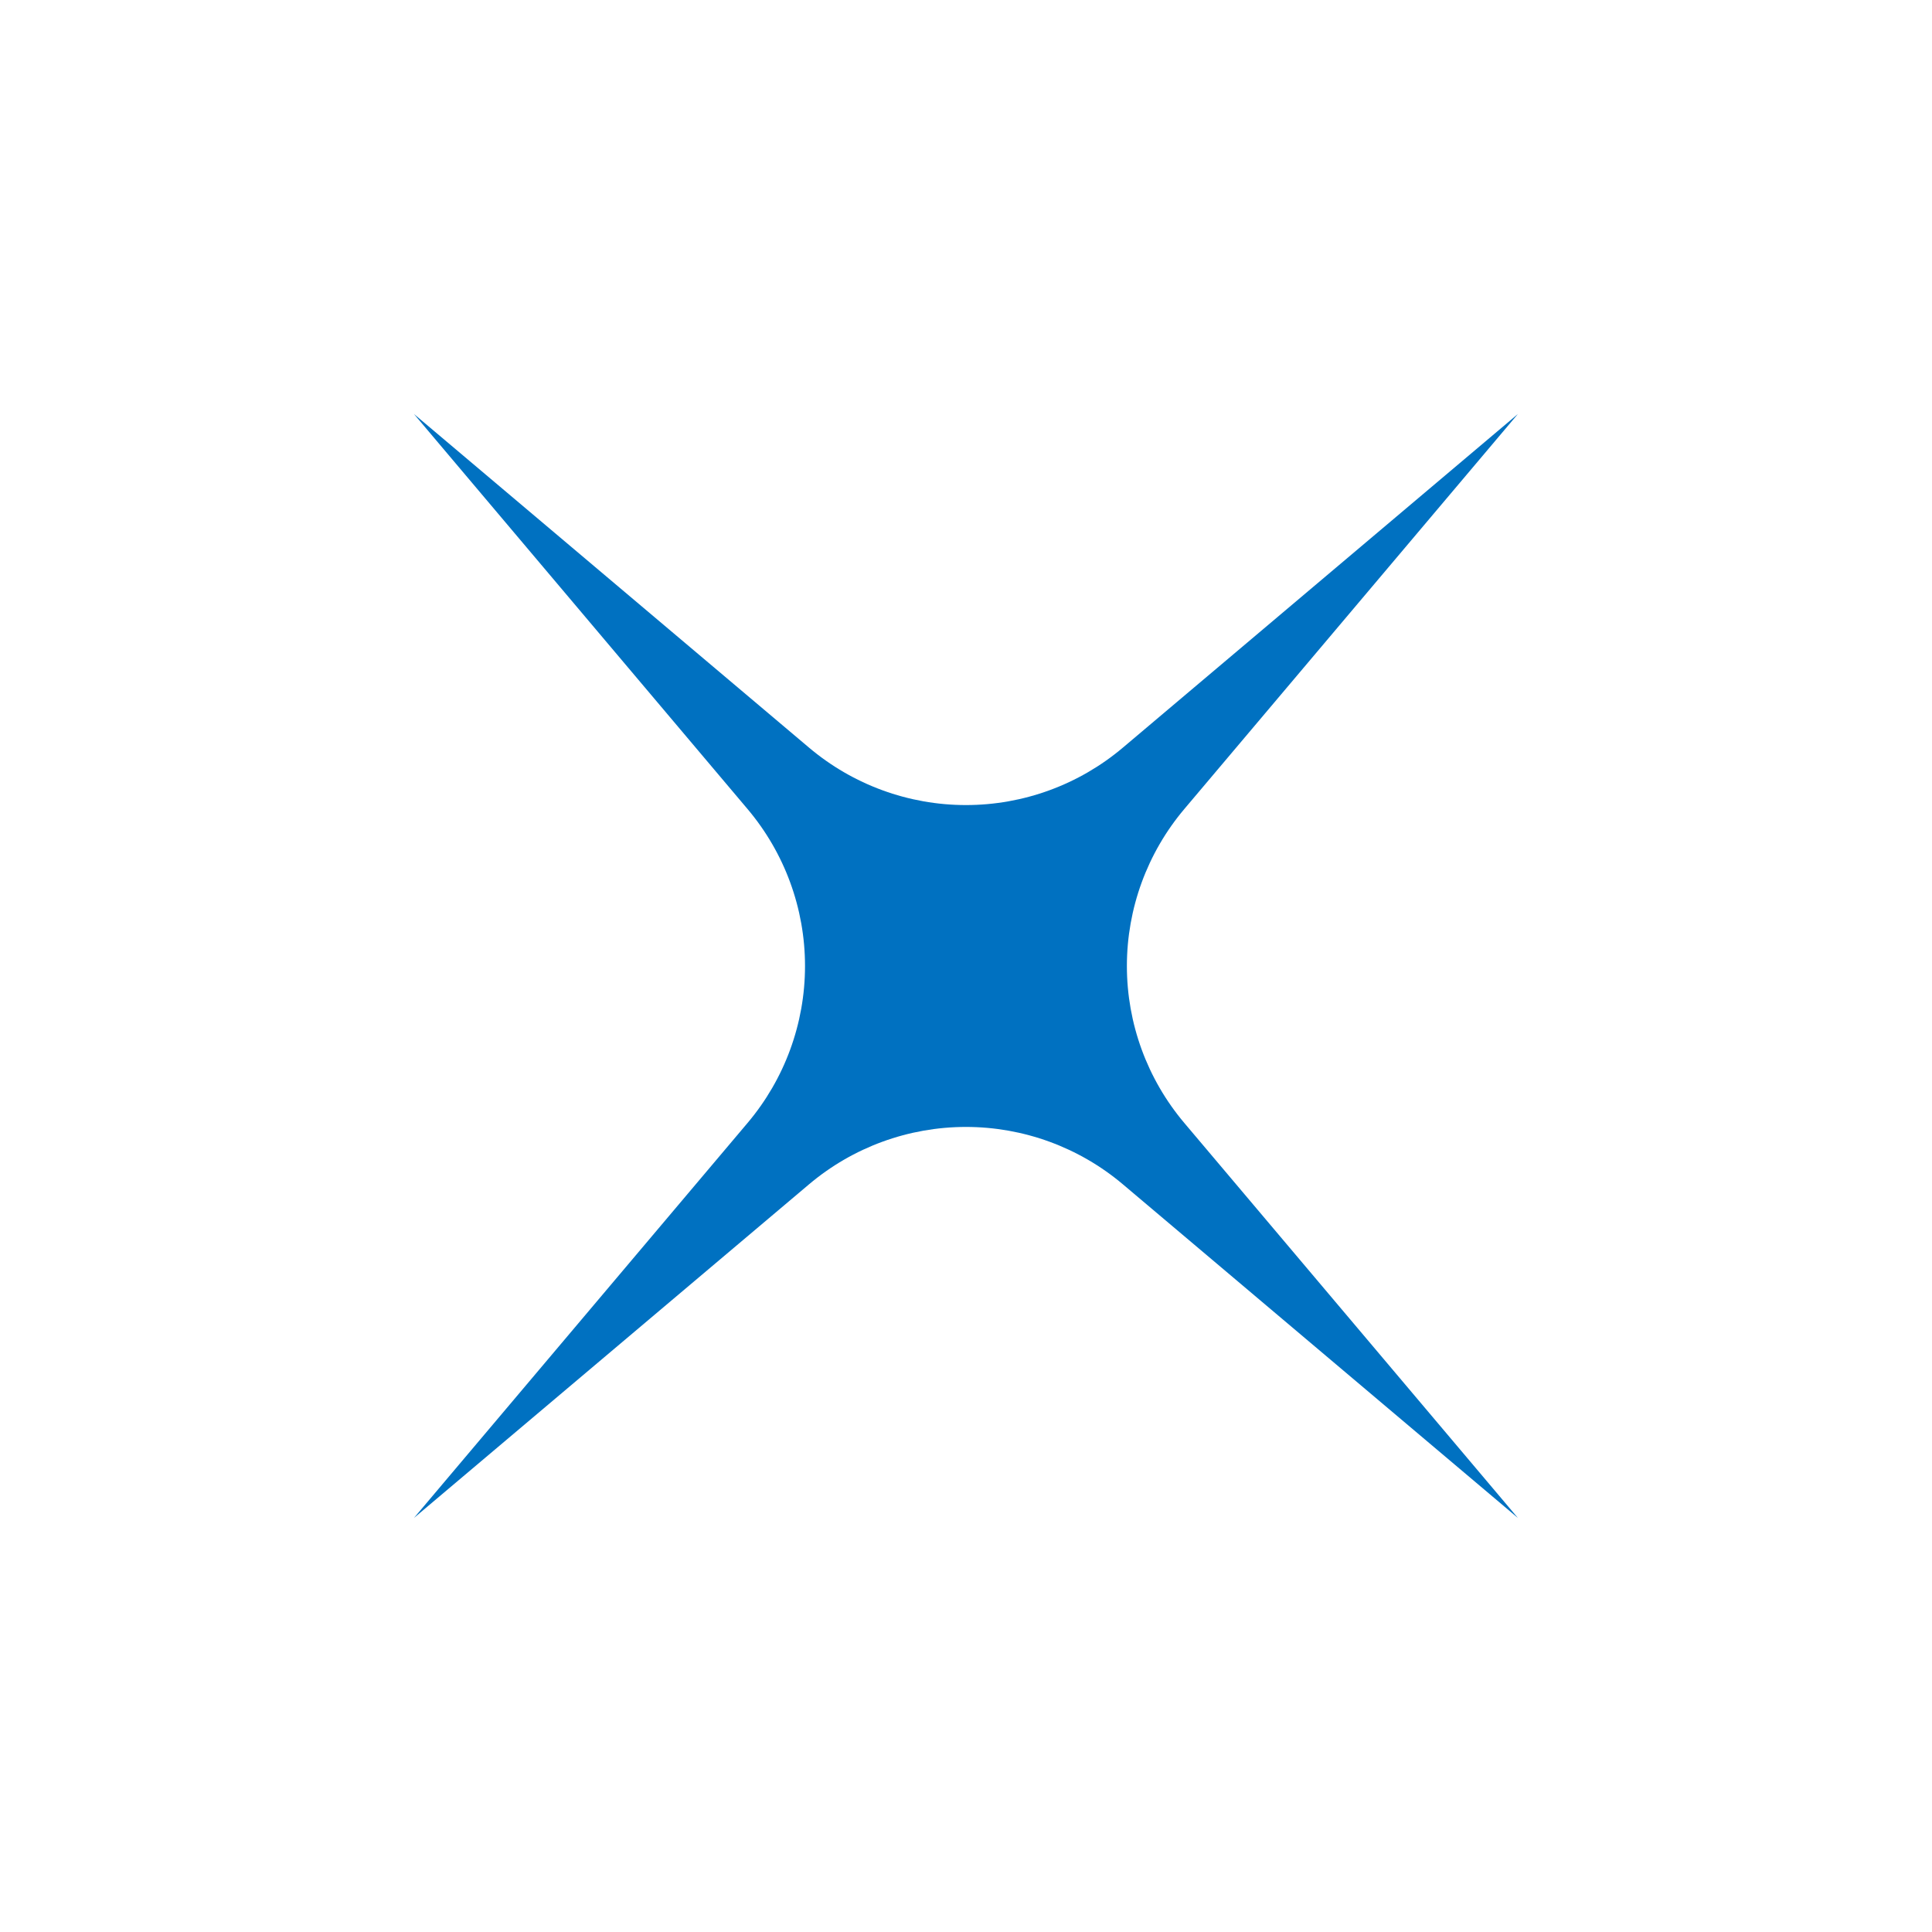 <svg width="40" height="40" viewBox="0 0 40 40" fill="none" xmlns="http://www.w3.org/2000/svg">
<path d="M8.57 8.571L16.749 15.478C17.658 16.246 18.809 16.668 19.999 16.668C21.189 16.668 22.34 16.246 23.249 15.478L31.427 8.571L24.52 16.75C23.752 17.659 23.331 18.81 23.331 20C23.331 21.19 23.752 22.341 24.52 23.25L31.427 31.428L23.249 24.521C22.34 23.753 21.189 23.332 19.999 23.332C18.809 23.332 17.658 23.753 16.749 24.521L8.57 31.428L15.477 23.25C16.245 22.341 16.667 21.19 16.667 20C16.667 18.81 16.245 17.659 15.477 16.75L8.57 8.571Z" fill="#0071C1"/>
</svg>
